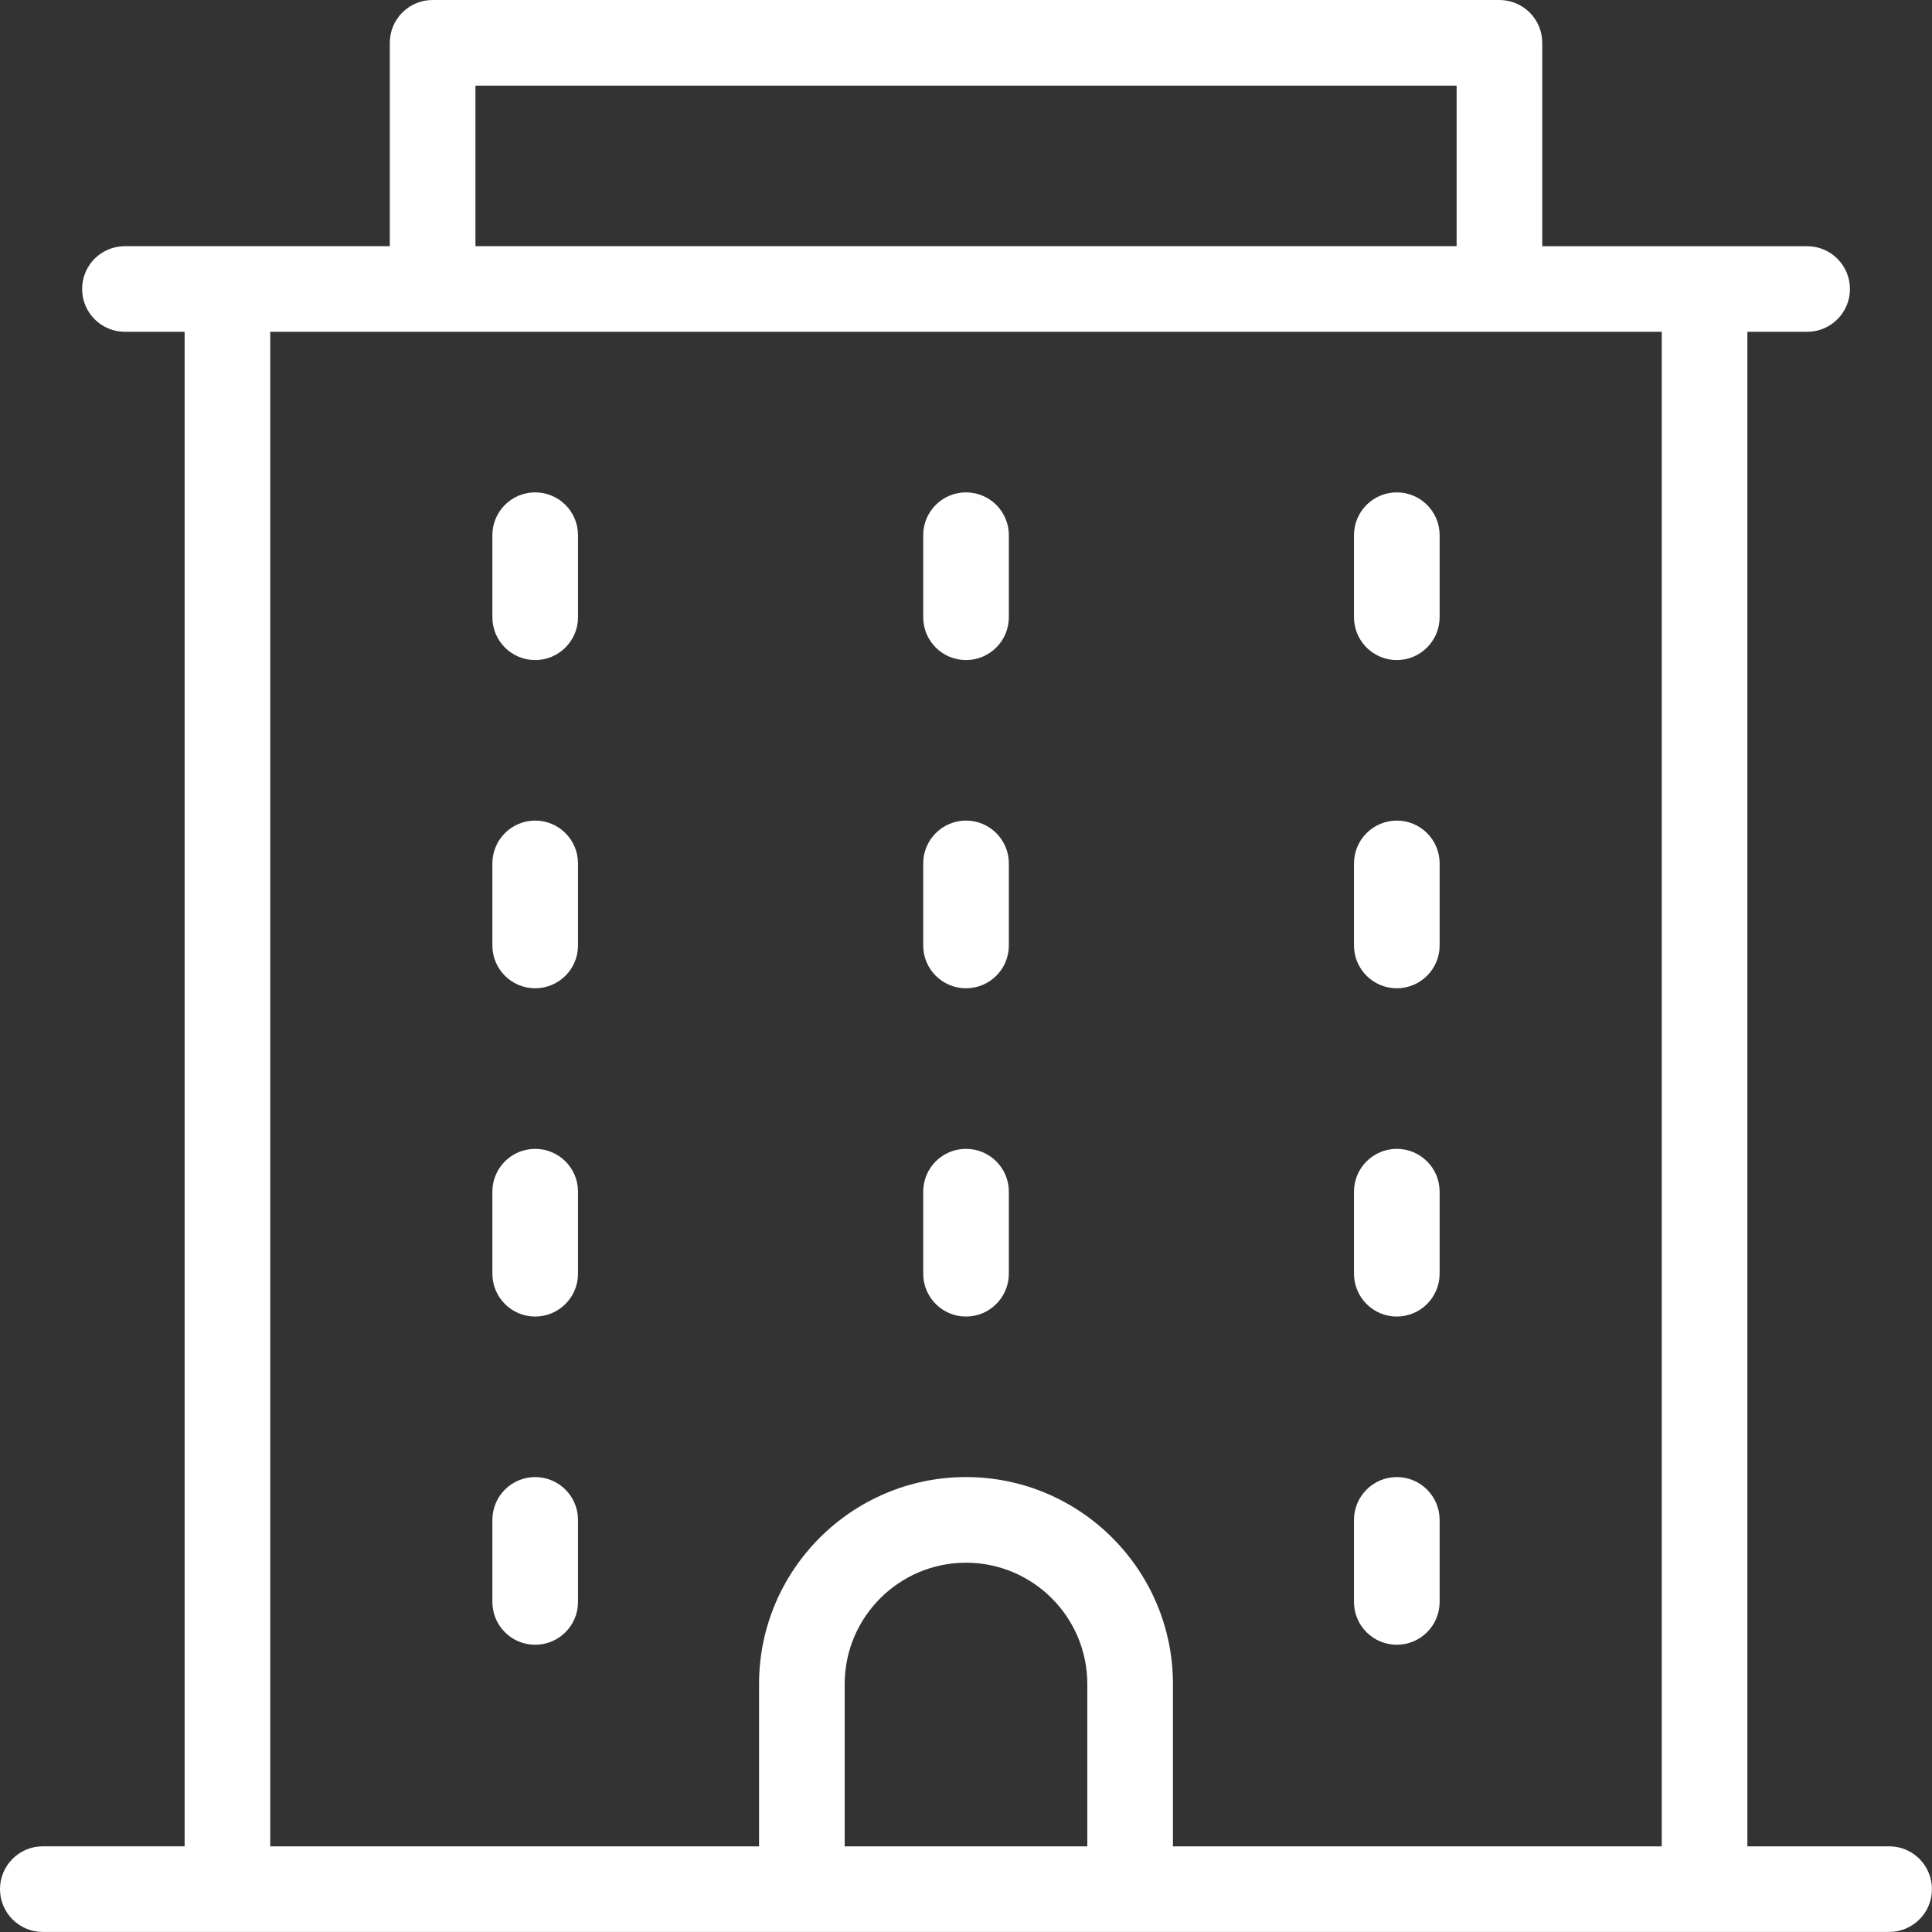 <?xml version="1.0" encoding="UTF-8"?> <svg xmlns="http://www.w3.org/2000/svg" width="34" height="34" viewBox="0 0 34 34" fill="none"><rect x="0" y="0" width="34" height="34" fill="#333333" stroke="none"/><g clip-path="url(#clip0_3156_1975)"><path d="M9.418 8.665C9.002 8.665 8.665 9.002 8.665 9.418V10.862C8.665 11.279 9.002 11.616 9.418 11.616C9.834 11.616 10.172 11.278 10.172 10.862V9.418C10.172 9.002 9.834 8.665 9.418 8.665Z" fill="white"></path><path d="M9.418 14.441C9.002 14.441 8.665 14.779 8.665 15.195V16.639C8.665 17.055 9.002 17.392 9.418 17.392C9.834 17.392 10.172 17.055 10.172 16.639V15.195C10.172 14.778 9.834 14.441 9.418 14.441Z" fill="white"></path><path d="M9.418 20.218C9.002 20.218 8.665 20.555 8.665 20.971V22.415C8.665 22.831 9.002 23.169 9.418 23.169C9.834 23.169 10.172 22.831 10.172 22.415V20.971C10.172 20.555 9.834 20.218 9.418 20.218Z" fill="white"></path><path d="M17 8.665C16.584 8.665 16.247 9.002 16.247 9.418V10.862C16.247 11.279 16.584 11.616 17 11.616C17.416 11.616 17.754 11.278 17.754 10.862V9.418C17.754 9.002 17.416 8.665 17 8.665Z" fill="white"></path><path d="M17 14.441C16.584 14.441 16.247 14.779 16.247 15.195V16.639C16.247 17.055 16.584 17.392 17 17.392C17.416 17.392 17.754 17.055 17.754 16.639V15.195C17.754 14.778 17.416 14.441 17 14.441Z" fill="white"></path><path d="M17 20.218C16.584 20.218 16.247 20.555 16.247 20.971V22.415C16.247 22.831 16.584 23.169 17 23.169C17.416 23.169 17.754 22.831 17.754 22.415V20.971C17.754 20.555 17.416 20.218 17 20.218Z" fill="white"></path><path d="M24.581 8.665C24.166 8.665 23.828 9.002 23.828 9.418V10.862C23.828 11.279 24.166 11.616 24.581 11.616C24.997 11.616 25.335 11.278 25.335 10.862V9.418C25.335 9.002 24.997 8.665 24.581 8.665Z" fill="white"></path><path d="M24.581 14.441C24.166 14.441 23.828 14.779 23.828 15.195V16.639C23.828 17.055 24.166 17.392 24.581 17.392C24.997 17.392 25.335 17.055 25.335 16.639V15.195C25.335 14.778 24.997 14.441 24.581 14.441Z" fill="white"></path><path d="M24.581 20.218C24.166 20.218 23.828 20.555 23.828 20.971V22.415C23.828 22.831 24.166 23.169 24.581 23.169C24.997 23.169 25.335 22.831 25.335 22.415V20.971C25.335 20.555 24.997 20.218 24.581 20.218Z" fill="white"></path><path d="M33.247 32.493H30.751V5.839H31.803C32.218 5.839 32.556 5.502 32.556 5.086C32.556 4.67 32.218 4.333 31.803 4.333H27.141V0.753C27.141 0.337 26.803 0 26.387 0H7.613C7.197 0 6.86 0.337 6.86 0.753V4.332H2.198C1.781 4.332 1.445 4.67 1.445 5.086C1.445 5.501 1.782 5.839 2.198 5.839H3.249V32.492H0.753C0.337 32.492 0 32.83 0 33.246C0 33.662 0.337 33.999 0.753 33.999H33.246C33.662 33.999 33.999 33.662 33.999 33.246C33.999 32.83 33.662 32.492 33.246 32.492L33.247 32.493ZM8.367 1.507H25.634V4.332H8.367V1.507ZM19.135 32.493H14.865V29.636C14.865 28.459 15.823 27.501 17 27.501C18.178 27.501 19.135 28.459 19.135 29.636V32.493H19.135ZM20.642 32.493V29.636C20.642 27.628 19.008 25.994 17 25.994C14.992 25.994 13.358 27.628 13.358 29.636V32.493H4.756V5.839H29.244V32.493H20.642Z" fill="white"></path><path d="M9.418 25.994C9.002 25.994 8.665 26.332 8.665 26.748V28.192C8.665 28.608 9.002 28.945 9.418 28.945C9.834 28.945 10.172 28.608 10.172 28.192V26.748C10.172 26.332 9.834 25.994 9.418 25.994Z" fill="white"></path><path d="M24.581 25.994C24.166 25.994 23.828 26.332 23.828 26.748V28.192C23.828 28.608 24.166 28.945 24.581 28.945C24.997 28.945 25.335 28.608 25.335 28.192V26.748C25.335 26.332 24.997 25.994 24.581 25.994Z" fill="white"></path></g><defs><clipPath id="clip0_3156_1975"><rect width="34" height="34" fill="white"></rect></clipPath></defs></svg> 